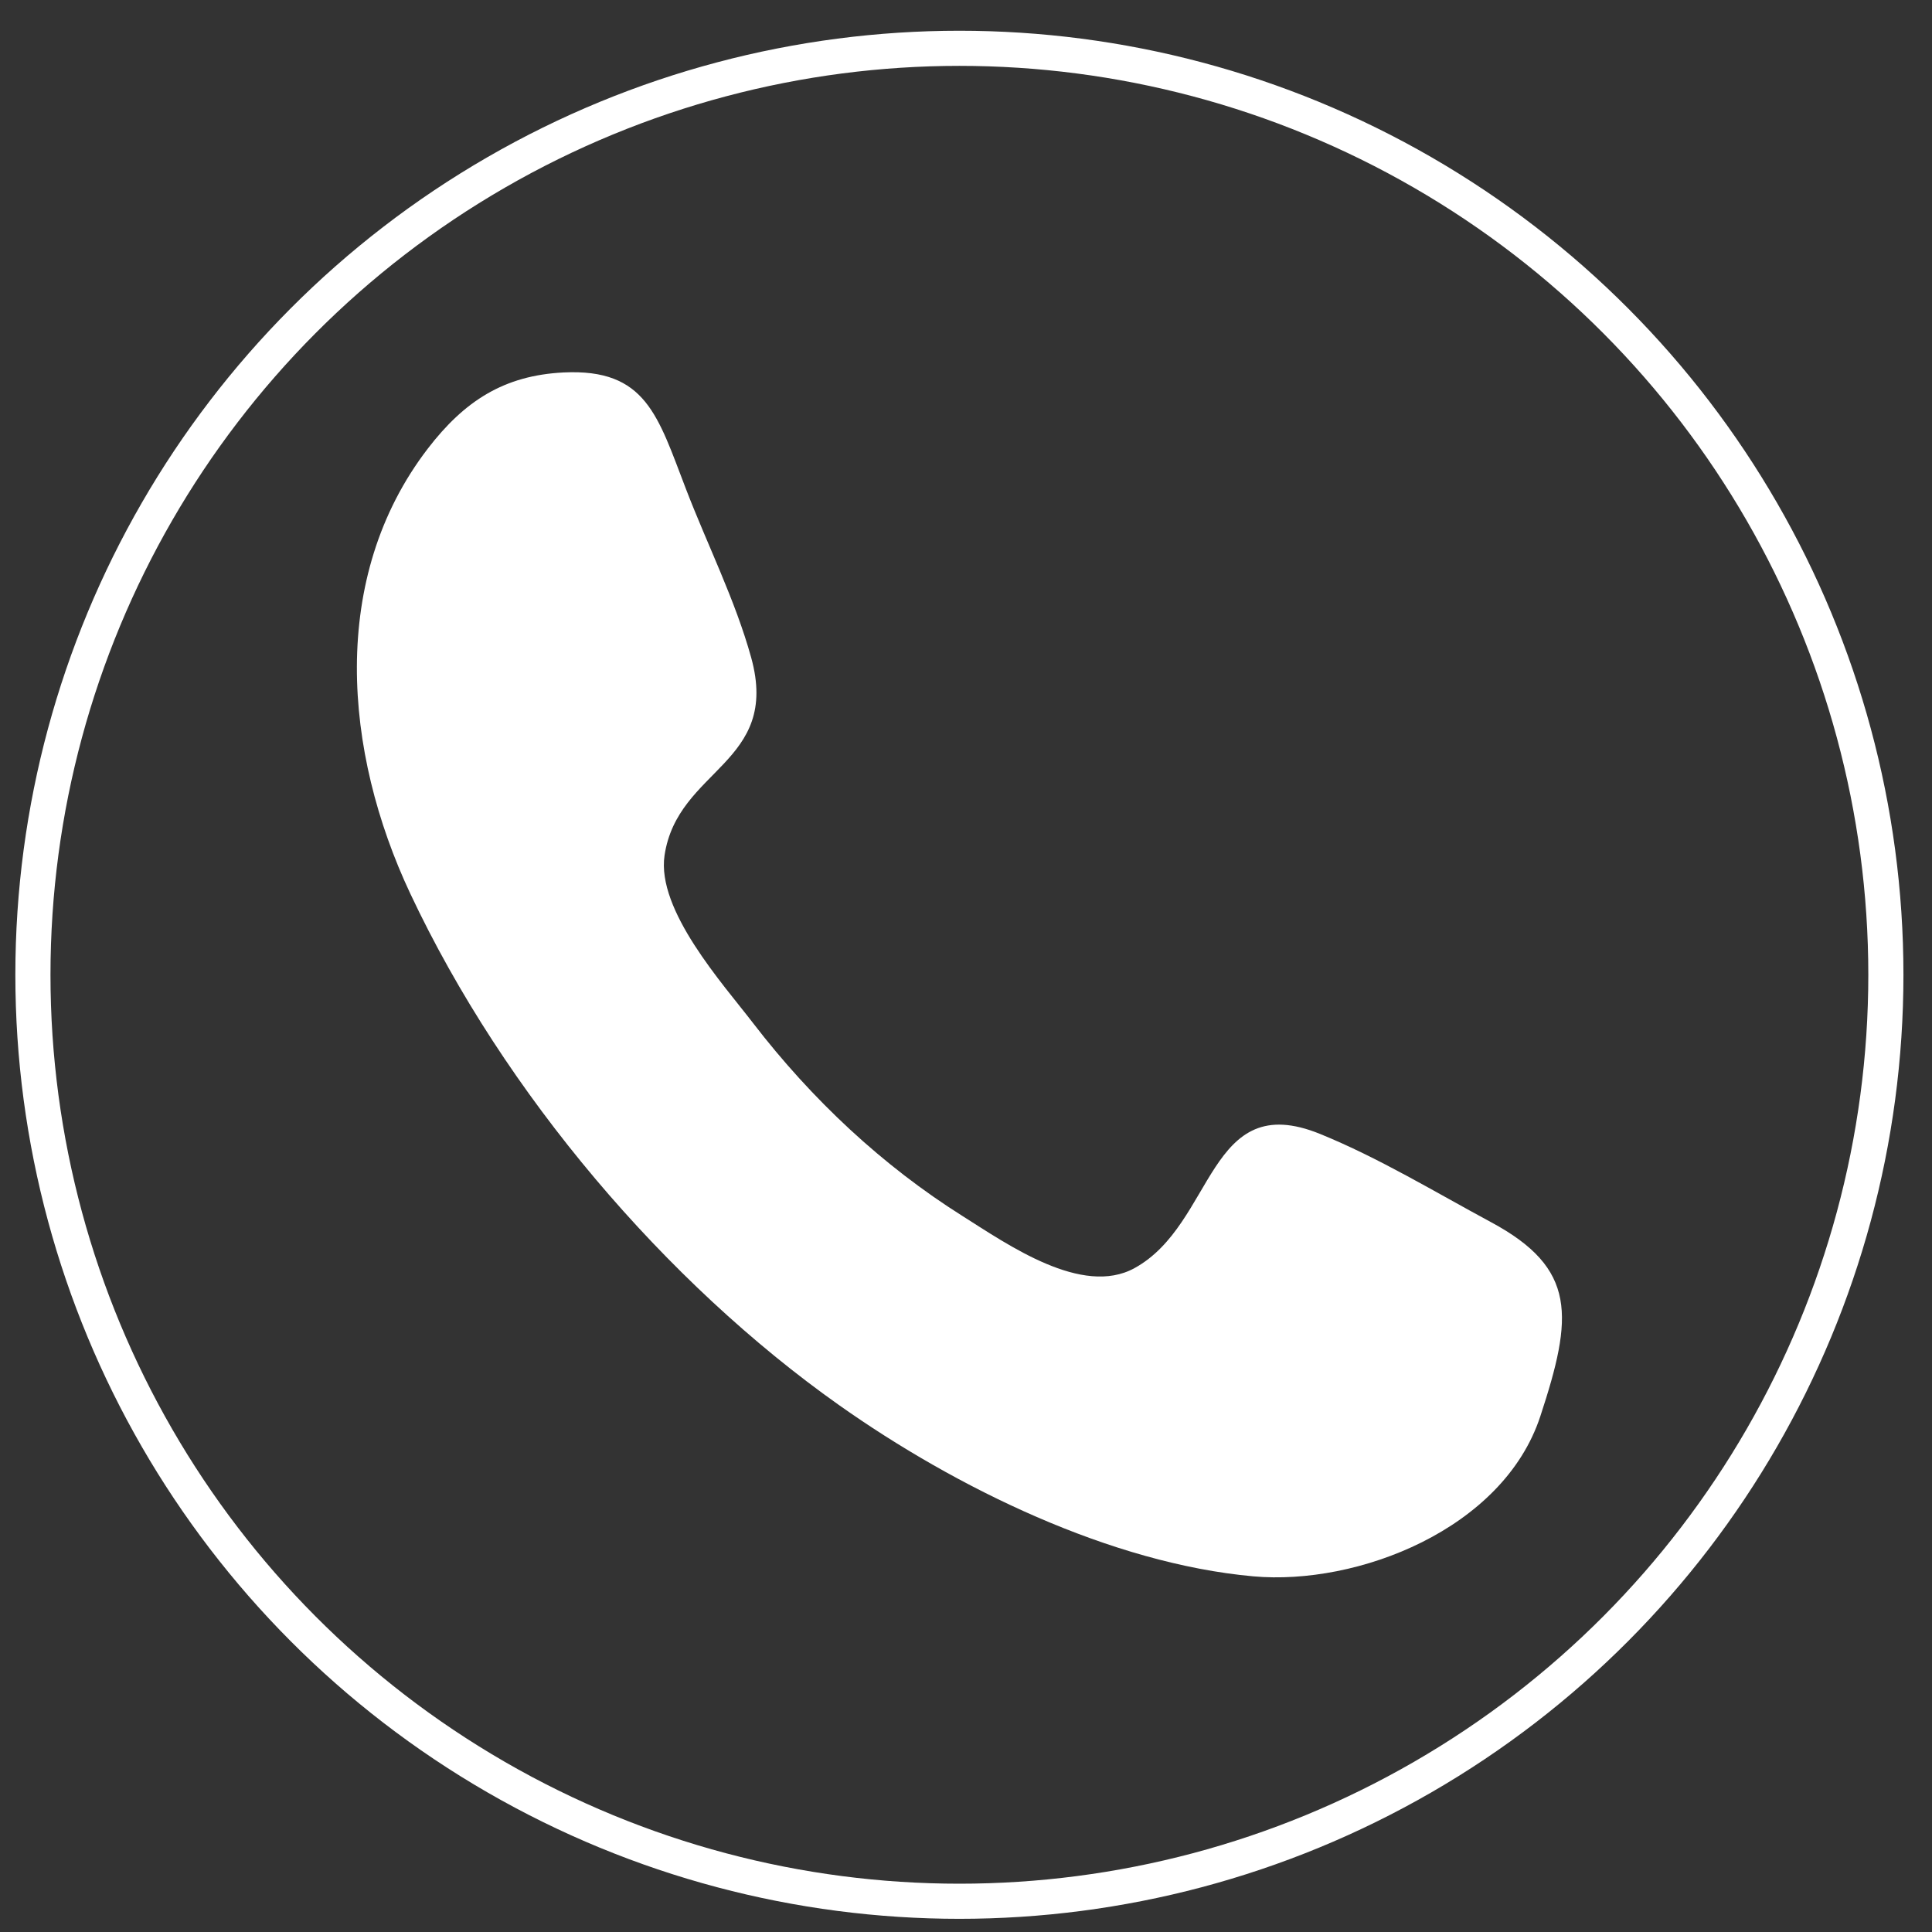 <svg width="55" height="55" viewBox="0 0 55 55" fill="none" xmlns="http://www.w3.org/2000/svg">
<rect x="0" y="0" width="55" height="55" fill="#333333" stroke="none"/>
<g id="Group 423">
<g id="Dribbble-Light-Preview">
<g id="icons">
<path id="call-[#192]" fill-rule="evenodd" clip-rule="evenodd" d="M43.849 40.32C42.791 43.538 38.642 45.142 35.678 44.875C31.63 44.509 27.225 42.362 23.881 39.997C18.966 36.521 14.362 31.143 11.679 25.437C9.783 21.405 9.358 16.448 12.178 12.772C13.221 11.414 14.348 10.688 16.043 10.603C18.394 10.489 18.724 11.834 19.531 13.929C20.133 15.496 20.935 17.094 21.384 18.718C22.223 21.748 19.288 21.875 18.918 24.352C18.687 25.914 20.581 28.008 21.436 29.122C23.113 31.304 25.127 33.186 27.401 34.618C28.702 35.439 30.804 36.918 32.295 36.102C34.591 34.844 34.374 30.972 37.585 32.283C39.248 32.96 40.858 33.937 42.445 34.792C44.899 36.111 44.785 37.479 43.849 40.32C44.549 38.197 43.15 42.442 43.849 40.32Z" fill="white"/>
</g>
</g>
<circle id="Ellipse 21" cx="27.312" cy="27.75" r="26.375" stroke="white"/>
</g>
</svg>
